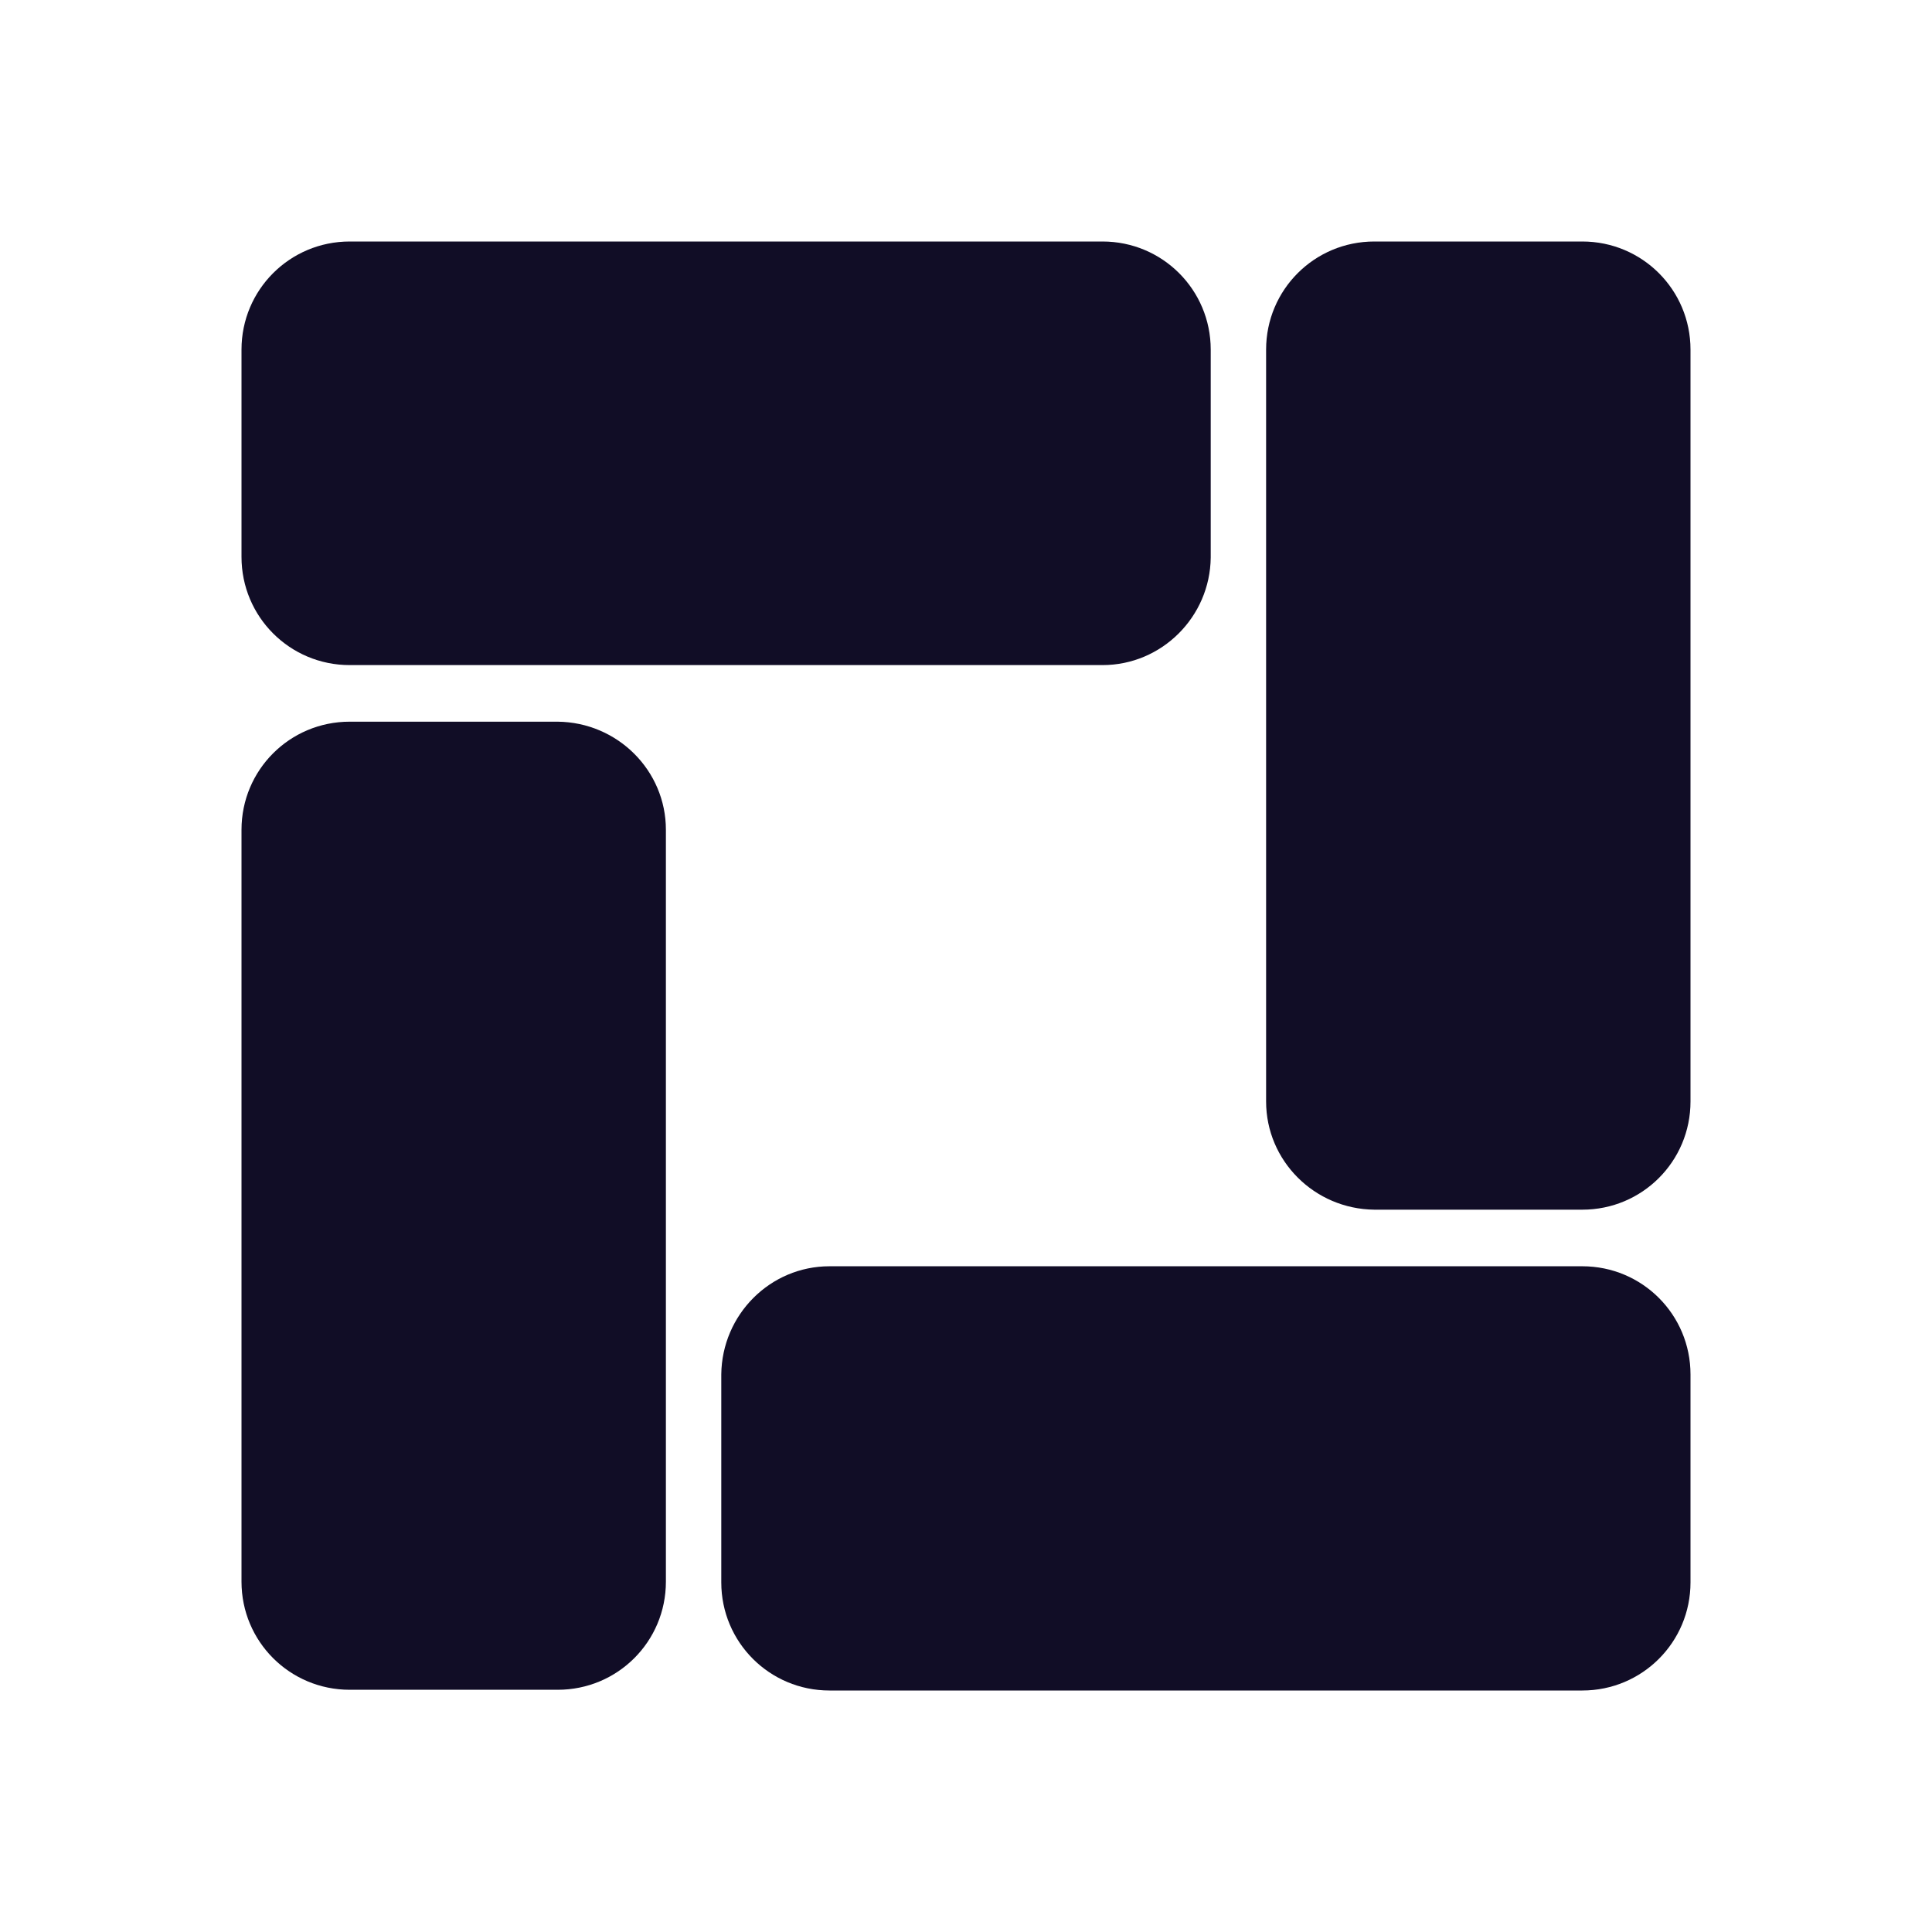 <svg width="24" height="24" viewBox="0 0 24 24" fill="none" xmlns="http://www.w3.org/2000/svg">
<path d="M13.696 8.262H4.344C3.6 8.262 3 7.662 3 6.918V4.343C3 3.6 3.6 3 4.344 3H13.696C14.44 3 15.04 3.6 15.04 4.343V6.926C15.032 7.662 14.432 8.262 13.696 8.262Z" fill="#110D26"/>
<path d="M15.728 13.683V4.343C15.728 3.6 16.328 3 17.072 3H19.656C20.4 3 21 3.6 21 4.343V13.683C21 14.427 20.4 15.027 19.656 15.027H17.072C16.328 15.019 15.728 14.419 15.728 13.683Z" fill="#110D26"/>
<path d="M10.304 15.73H19.656C20.4 15.73 21 16.33 21 17.074V19.657C21 20.4 20.4 21 19.656 21H10.304C9.56 21 8.96 20.4 8.96 19.657V17.074C8.968 16.33 9.568 15.73 10.304 15.73Z" fill="#110D26"/>
<path d="M8.272 10.308V19.648C8.272 20.392 7.672 20.991 6.928 20.991H4.344C3.6 20.991 3 20.392 3 19.648V10.308C3 9.564 3.6 8.965 4.344 8.965H6.928C7.672 8.973 8.272 9.572 8.272 10.308Z" fill="#110D26"/>
</svg>

